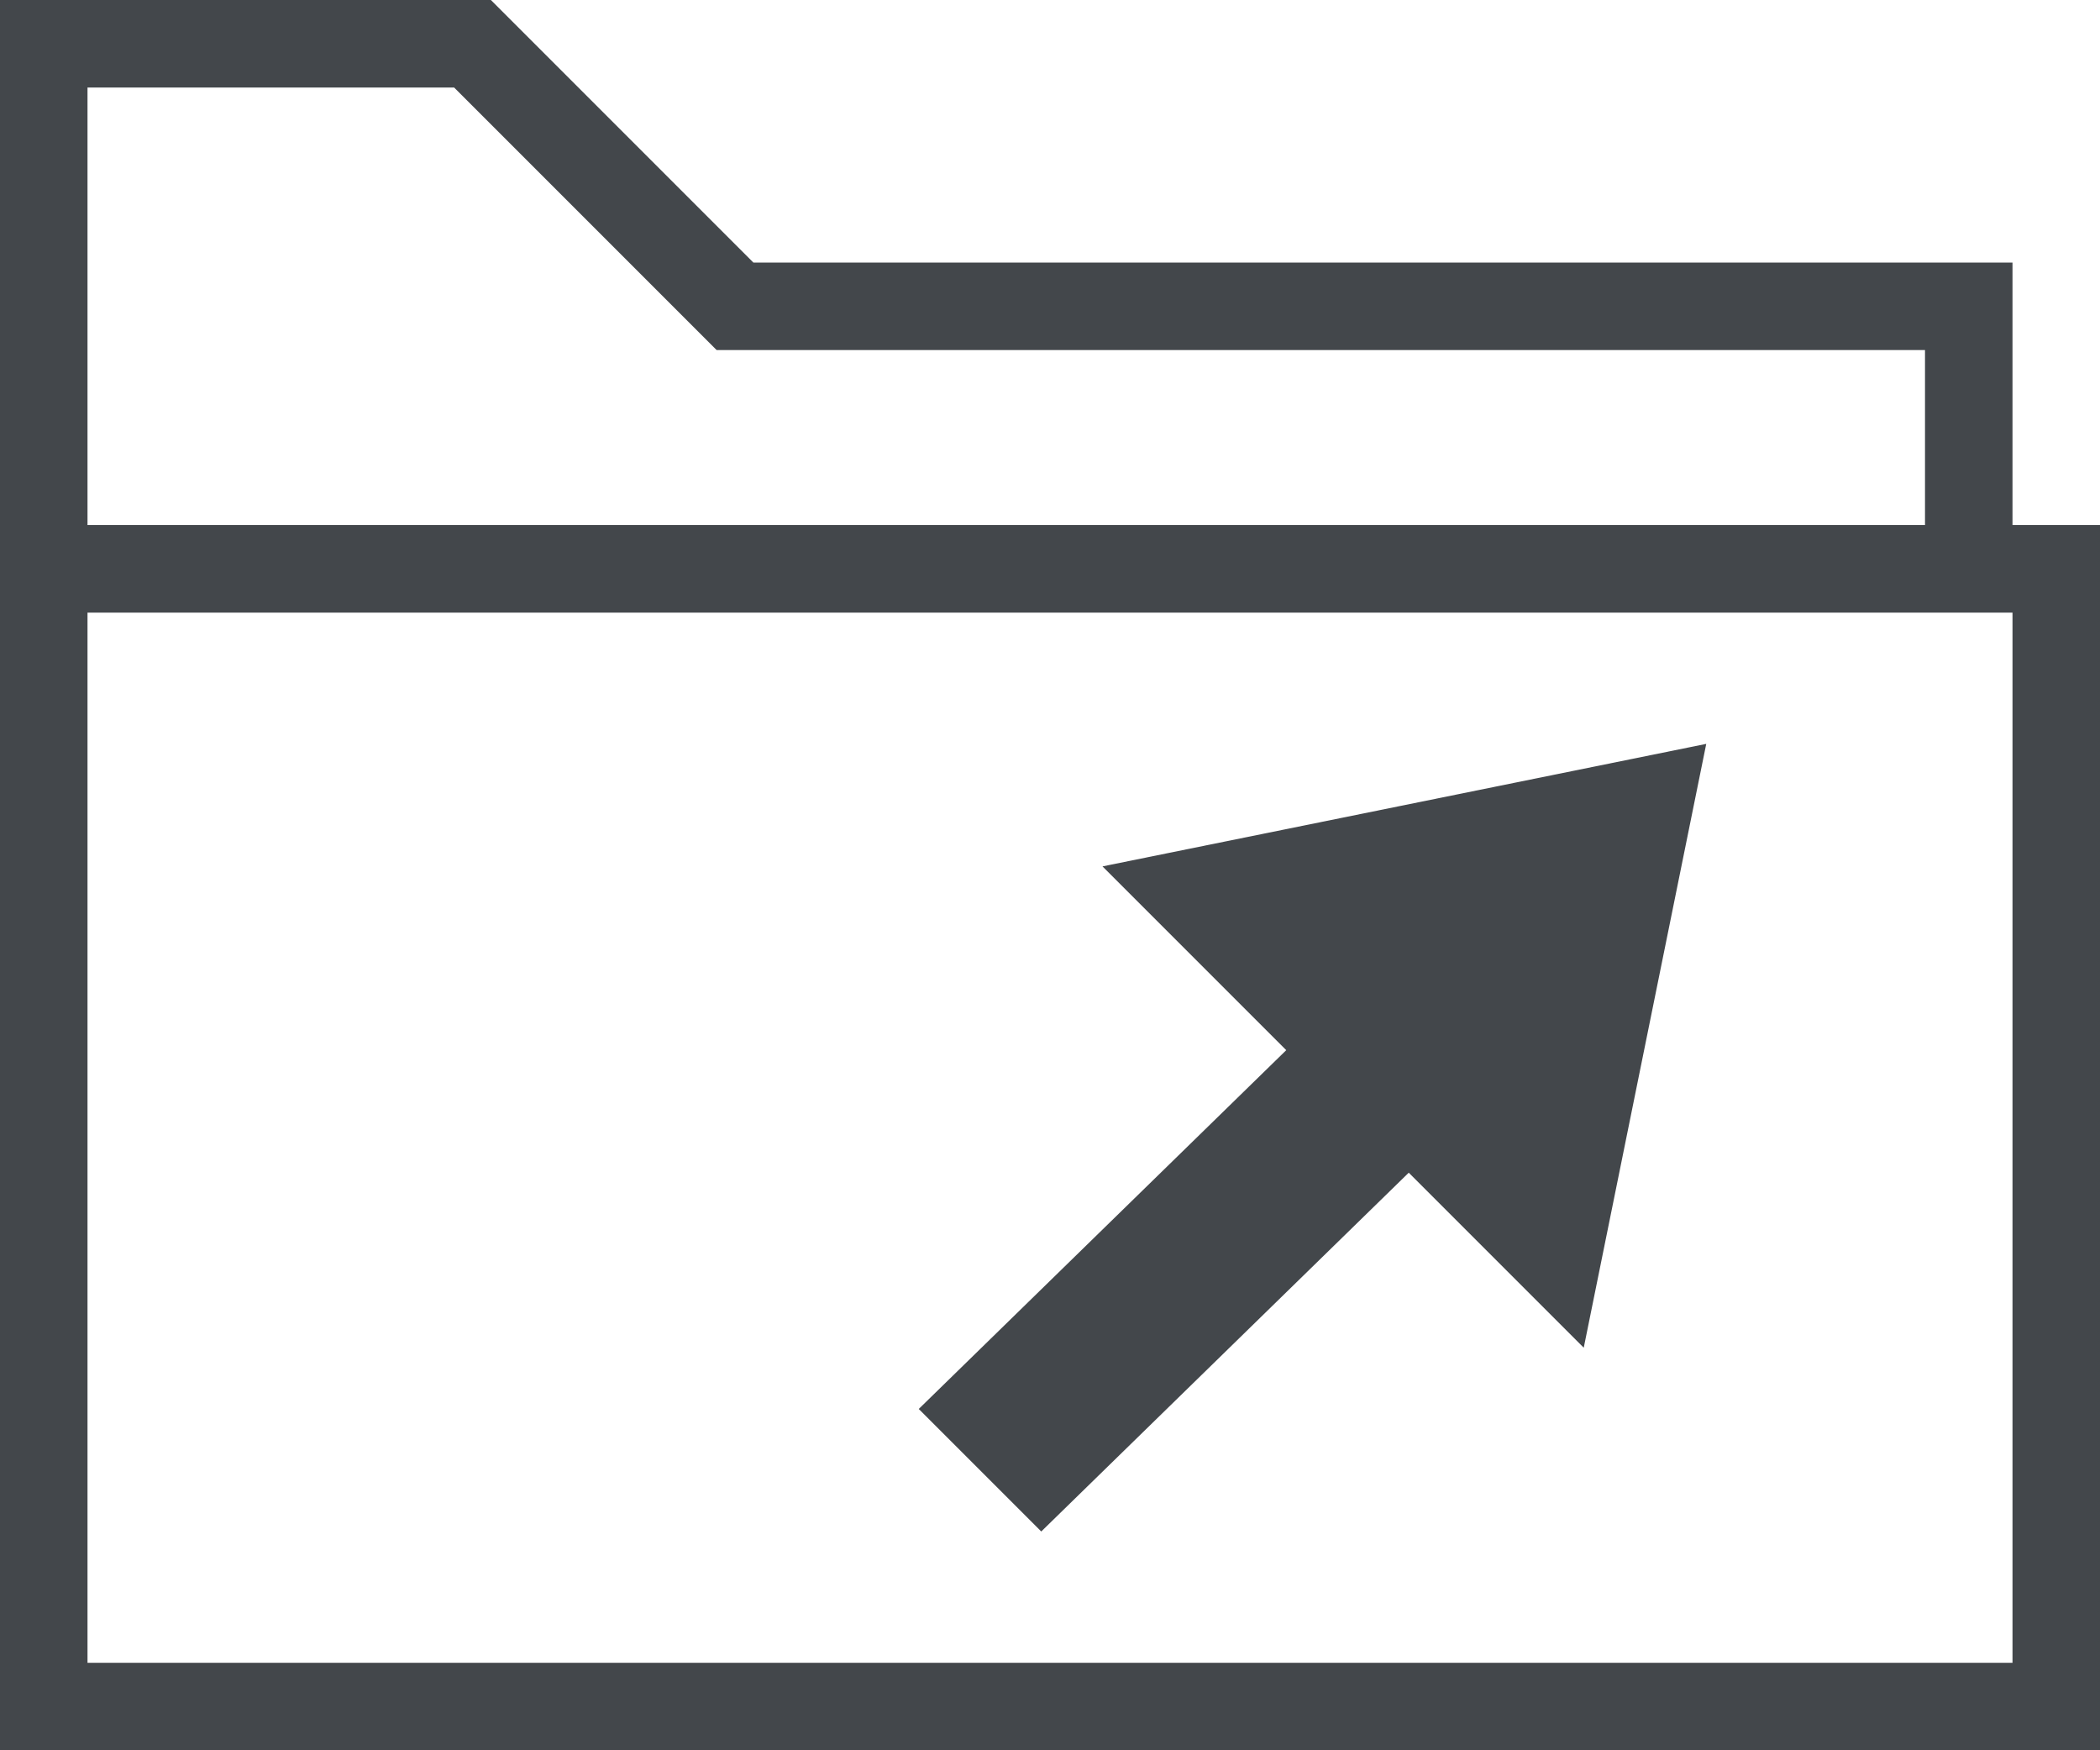 <?xml version="1.0" encoding="UTF-8"?><svg id="Ebene_2" xmlns="http://www.w3.org/2000/svg" viewBox="0 0 24 20"><g id="Ebene_1-2"><path d="m23,6v-3h-14.39L5.61,0H0v20h24V6h-1ZM1,1h4.19l3,3h13.81v2H1V1Zm22,18H1V7h22v12Zm-11.1-1.5l4.2-4.1,2,2,1.4-6.9-6.9,1.4,2.1,2.1-4.2,4.1,1.4,1.4Z" style="fill:#43474b; stroke-width:0px;"/></g></svg>